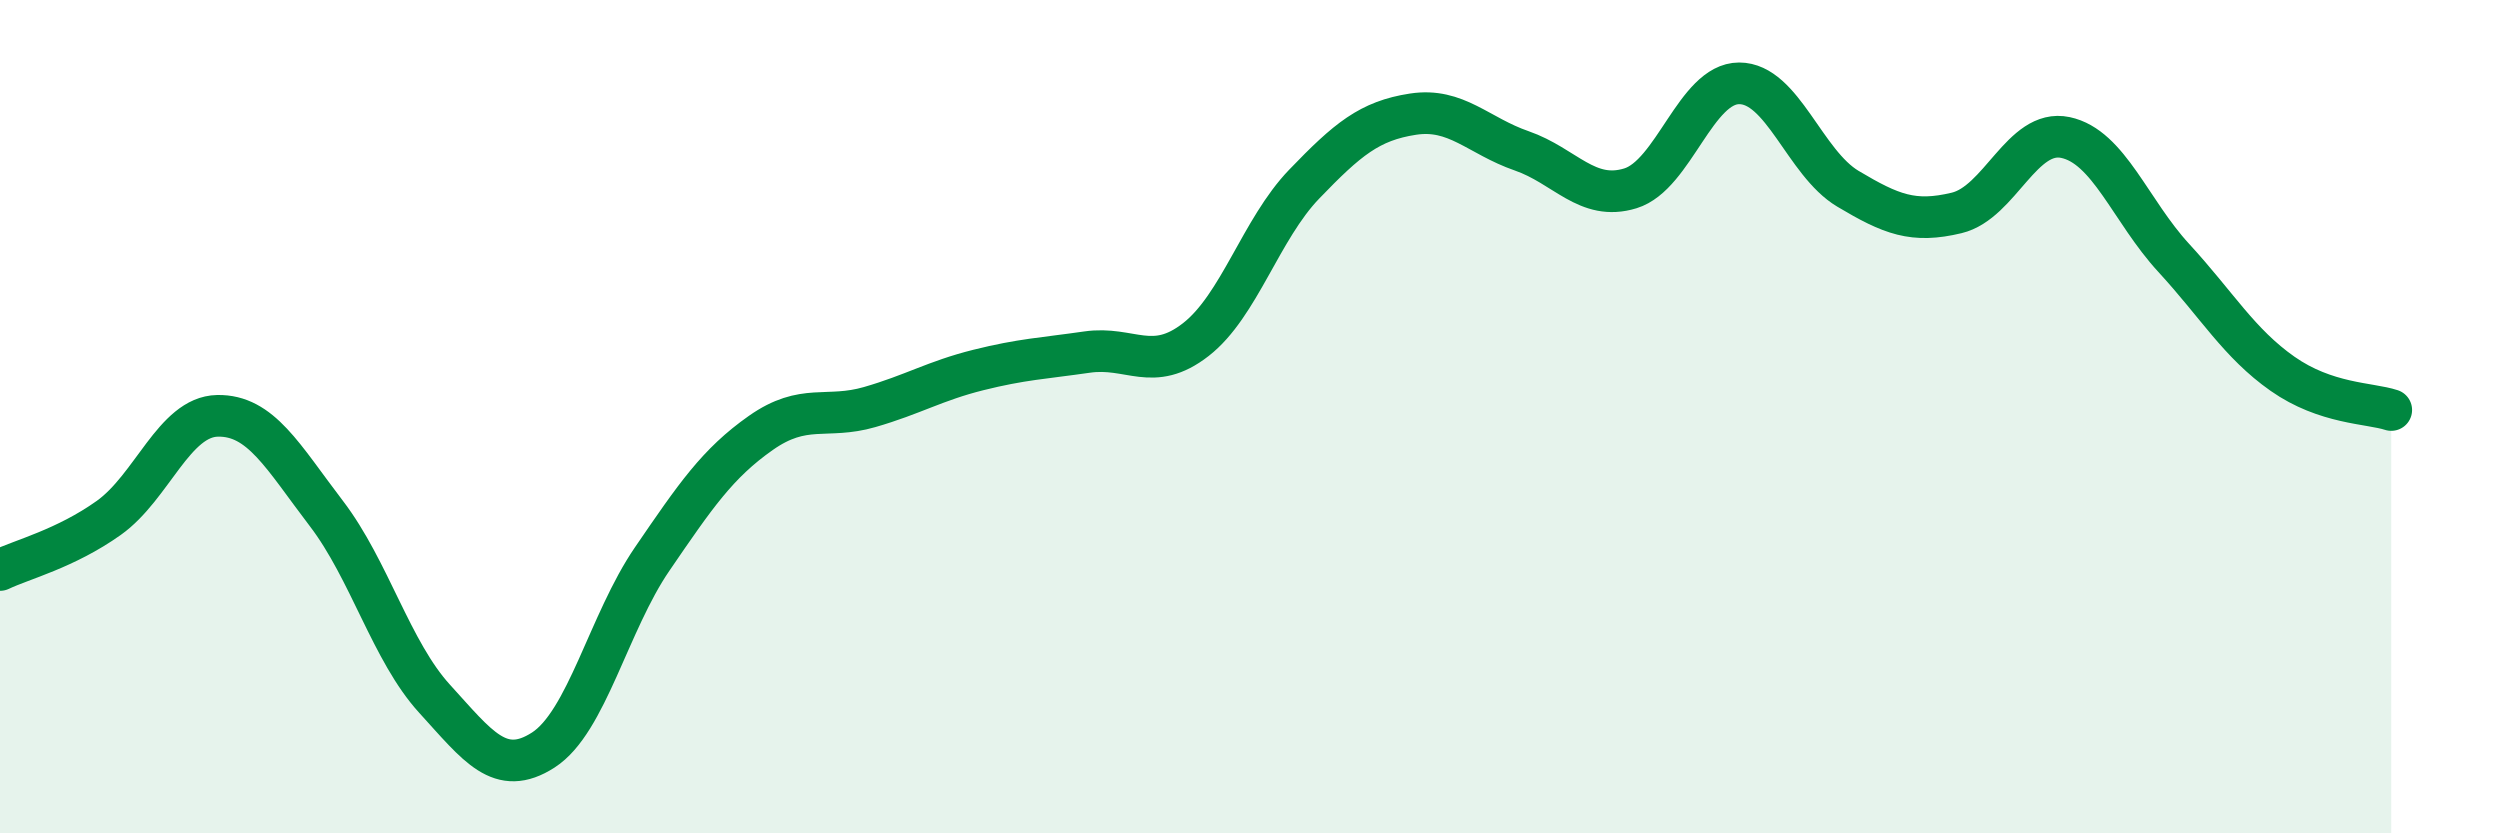 
    <svg width="60" height="20" viewBox="0 0 60 20" xmlns="http://www.w3.org/2000/svg">
      <path
        d="M 0,13.68 C 0.52,13.43 1.57,13.17 2.61,12.43 C 3.65,11.69 4.18,10 5.22,9.98 C 6.26,9.96 6.79,10.96 7.83,12.32 C 8.87,13.68 9.39,15.63 10.43,16.77 C 11.47,17.91 12,18.67 13.04,18 C 14.08,17.33 14.61,14.94 15.65,13.42 C 16.69,11.9 17.22,11.12 18.26,10.39 C 19.3,9.66 19.83,10.07 20.87,9.77 C 21.91,9.47 22.44,9.14 23.48,8.88 C 24.52,8.62 25.05,8.6 26.09,8.45 C 27.13,8.3 27.66,8.96 28.7,8.15 C 29.74,7.34 30.26,5.5 31.3,4.42 C 32.34,3.34 32.87,2.9 33.91,2.74 C 34.95,2.58 35.48,3.26 36.52,3.62 C 37.56,3.98 38.09,4.84 39.13,4.52 C 40.17,4.2 40.7,2 41.74,2 C 42.78,2 43.31,3.91 44.35,4.53 C 45.39,5.15 45.92,5.36 46.96,5.11 C 48,4.86 48.53,3.08 49.57,3.3 C 50.61,3.52 51.13,5.06 52.17,6.19 C 53.21,7.32 53.74,8.24 54.78,8.97 C 55.82,9.7 56.87,9.67 57.39,9.84L57.39 20L0 20Z"
        fill="#008740"
        opacity="0.1"
        stroke-linecap="round"
        stroke-linejoin="round"
      />
      <path
        d="M 0,13.68 C 0.52,13.43 1.57,13.17 2.61,12.43 C 3.65,11.69 4.18,10 5.22,9.98 C 6.26,9.96 6.79,10.96 7.83,12.32 C 8.87,13.68 9.39,15.63 10.43,16.77 C 11.47,17.91 12,18.67 13.04,18 C 14.08,17.33 14.61,14.94 15.65,13.42 C 16.69,11.9 17.22,11.12 18.26,10.39 C 19.3,9.66 19.83,10.07 20.87,9.77 C 21.91,9.47 22.44,9.14 23.48,8.88 C 24.52,8.62 25.05,8.6 26.09,8.45 C 27.13,8.3 27.66,8.96 28.7,8.15 C 29.74,7.34 30.26,5.5 31.3,4.42 C 32.34,3.34 32.87,2.9 33.91,2.74 C 34.95,2.58 35.48,3.26 36.52,3.62 C 37.56,3.98 38.09,4.84 39.13,4.52 C 40.17,4.2 40.7,2 41.74,2 C 42.78,2 43.31,3.91 44.35,4.53 C 45.39,5.15 45.92,5.36 46.96,5.11 C 48,4.86 48.53,3.08 49.57,3.3 C 50.61,3.52 51.13,5.06 52.17,6.19 C 53.21,7.32 53.74,8.24 54.78,8.97 C 55.82,9.7 56.87,9.67 57.39,9.84"
        stroke="#008740"
        stroke-width="1"
        fill="none"
        stroke-linecap="round"
        stroke-linejoin="round"
      />
    </svg>
  